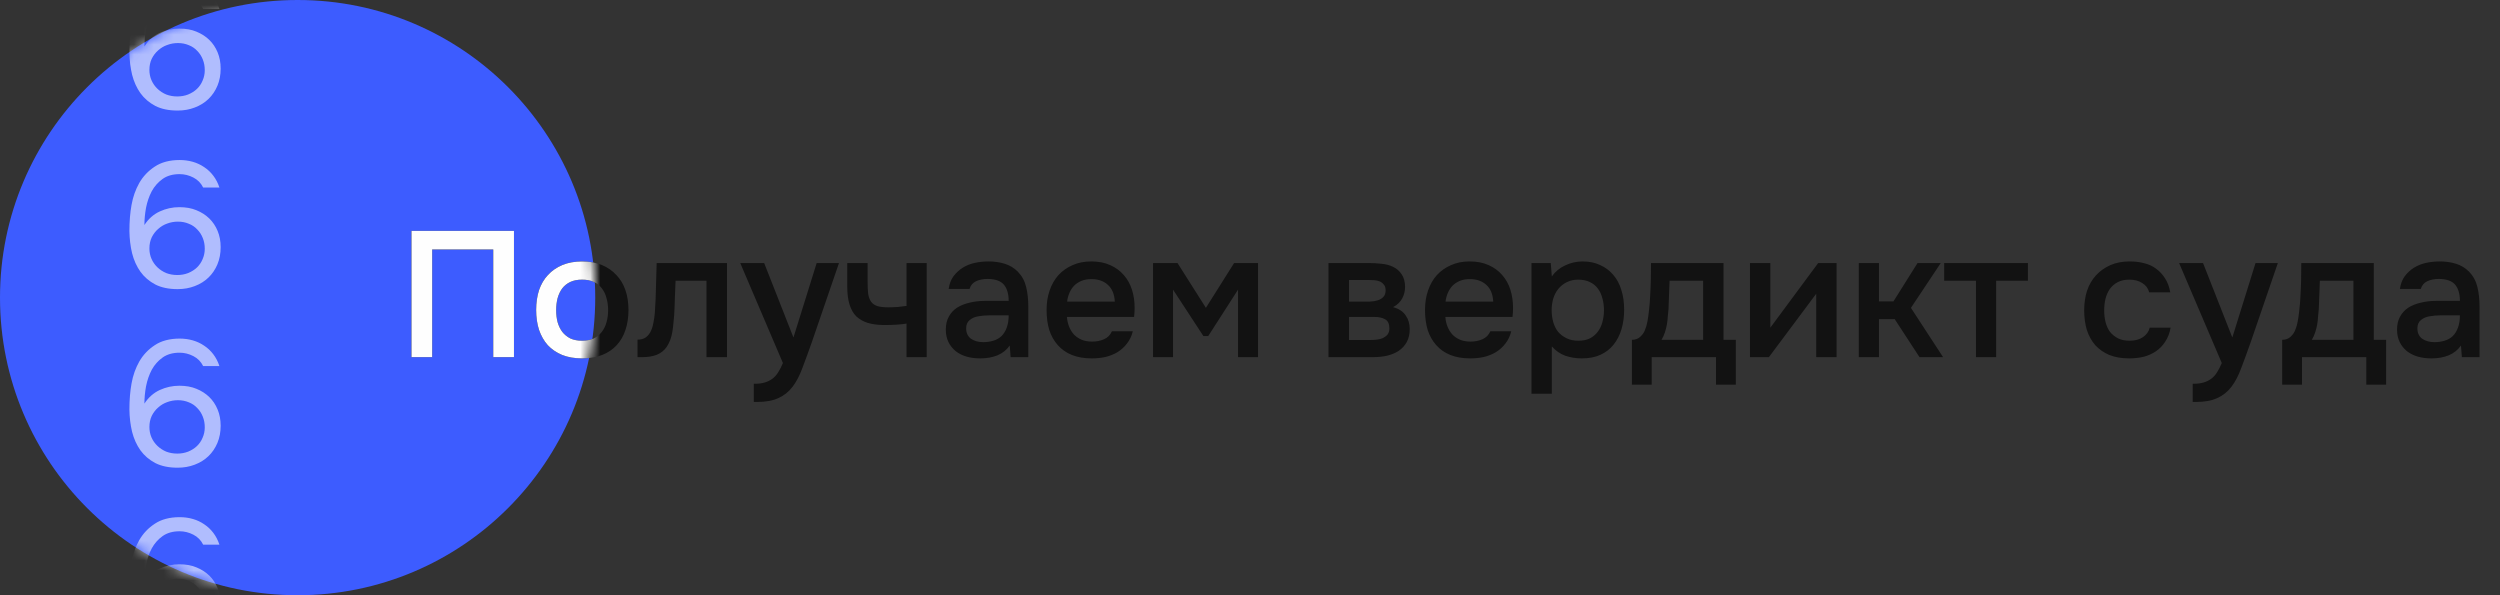 <?xml version="1.0" encoding="UTF-8"?> <svg xmlns="http://www.w3.org/2000/svg" width="252" height="60" viewBox="0 0 252 60" fill="none"><rect x="0" y="0" width="252" height="60" fill="#333333" stroke="none"/> <circle cx="30" cy="30" r="30" fill="#3D5CFF"></circle> <path d="M51.808 36H49.72V25.146H43.564V36H41.476V23.274H51.808V36ZM58.671 26.352C59.427 26.352 60.093 26.472 60.669 26.712C61.245 26.952 61.731 27.288 62.127 27.72C62.535 28.14 62.841 28.65 63.045 29.25C63.249 29.85 63.351 30.516 63.351 31.248C63.351 31.992 63.249 32.664 63.045 33.264C62.853 33.852 62.559 34.362 62.163 34.794C61.767 35.226 61.275 35.556 60.687 35.784C60.111 36.012 59.439 36.126 58.671 36.126C57.915 36.126 57.249 36.012 56.673 35.784C56.097 35.544 55.611 35.214 55.215 34.794C54.831 34.362 54.537 33.846 54.333 33.246C54.141 32.646 54.045 31.98 54.045 31.248C54.045 30.516 54.141 29.85 54.333 29.25C54.537 28.65 54.837 28.14 55.233 27.72C55.629 27.288 56.115 26.952 56.691 26.712C57.267 26.472 57.927 26.352 58.671 26.352ZM58.671 34.344C59.139 34.344 59.535 34.266 59.859 34.11C60.195 33.942 60.465 33.72 60.669 33.444C60.885 33.168 61.041 32.844 61.137 32.472C61.245 32.1 61.299 31.698 61.299 31.266C61.299 30.834 61.245 30.432 61.137 30.06C61.041 29.676 60.885 29.346 60.669 29.07C60.465 28.794 60.195 28.578 59.859 28.422C59.535 28.266 59.139 28.188 58.671 28.188C58.215 28.188 57.819 28.266 57.483 28.422C57.159 28.578 56.889 28.794 56.673 29.07C56.469 29.346 56.313 29.676 56.205 30.06C56.109 30.432 56.061 30.834 56.061 31.266C56.061 31.698 56.109 32.1 56.205 32.472C56.313 32.844 56.469 33.168 56.673 33.444C56.889 33.72 57.159 33.942 57.483 34.11C57.819 34.266 58.215 34.344 58.671 34.344ZM66.01 31.482C66.07 30.666 66.106 29.856 66.118 29.052C66.142 28.236 66.166 27.39 66.19 26.514H73.282V36H71.212V28.296H68.098C68.074 28.884 68.05 29.472 68.026 30.06C68.014 30.636 67.99 31.212 67.954 31.788C67.942 32.004 67.918 32.262 67.882 32.562C67.858 32.85 67.822 33.144 67.774 33.444C67.726 33.732 67.654 34.008 67.558 34.272C67.462 34.524 67.342 34.758 67.198 34.974C66.946 35.334 66.61 35.598 66.19 35.766C65.782 35.922 65.308 36 64.768 36H64.264V34.236C64.624 34.236 64.912 34.152 65.128 33.984C65.356 33.804 65.524 33.582 65.632 33.318C65.752 33.042 65.836 32.748 65.884 32.436C65.944 32.112 65.986 31.794 66.01 31.482ZM82.32 26.514H84.57L81.834 34.488C81.486 35.472 81.168 36.342 80.88 37.098C80.604 37.854 80.274 38.484 79.89 38.988C79.506 39.492 79.032 39.87 78.468 40.122C77.916 40.386 77.19 40.518 76.29 40.518H75.984V38.682C76.032 38.682 76.08 38.682 76.128 38.682C76.488 38.682 76.806 38.64 77.082 38.556C77.37 38.472 77.628 38.346 77.856 38.178C78.084 38.01 78.282 37.788 78.45 37.512C78.618 37.248 78.774 36.942 78.918 36.594L74.616 26.514H77.028L79.98 34.02L82.32 26.514ZM85.403 26.514H87.455V28.386C87.455 28.866 87.473 29.268 87.509 29.592C87.557 29.916 87.653 30.186 87.797 30.402C87.941 30.606 88.151 30.756 88.427 30.852C88.703 30.936 89.075 30.978 89.543 30.978C89.843 30.978 90.167 30.966 90.515 30.942C90.863 30.906 91.151 30.87 91.379 30.834V26.514H93.413V36H91.379V32.616C91.103 32.664 90.779 32.7 90.407 32.724C90.035 32.748 89.693 32.76 89.381 32.76C89.249 32.76 89.117 32.76 88.985 32.76C88.409 32.748 87.899 32.676 87.455 32.544C87.011 32.4 86.633 32.184 86.321 31.896C86.021 31.596 85.793 31.2 85.637 30.708C85.481 30.216 85.403 29.61 85.403 28.89V26.514ZM101.781 34.83C101.469 35.274 101.055 35.604 100.539 35.82C100.023 36.024 99.447 36.126 98.811 36.126C98.307 36.126 97.845 36.066 97.425 35.946C97.017 35.826 96.657 35.646 96.345 35.406C96.033 35.154 95.787 34.848 95.607 34.488C95.427 34.116 95.337 33.696 95.337 33.228C95.337 32.712 95.439 32.274 95.643 31.914C95.847 31.542 96.123 31.242 96.471 31.014C96.831 30.786 97.251 30.618 97.731 30.51C98.211 30.39 98.715 30.33 99.243 30.33H101.673C101.673 29.634 101.517 29.094 101.205 28.71C100.893 28.326 100.347 28.128 99.567 28.116C99.111 28.116 98.715 28.194 98.379 28.35C98.055 28.506 97.839 28.764 97.731 29.124H95.625C95.697 28.62 95.859 28.194 96.111 27.846C96.375 27.498 96.687 27.21 97.047 26.982C97.419 26.754 97.827 26.592 98.271 26.496C98.727 26.4 99.183 26.352 99.639 26.352C100.227 26.352 100.773 26.43 101.277 26.586C101.781 26.742 102.219 27.006 102.591 27.378C103.011 27.81 103.293 28.326 103.437 28.926C103.581 29.526 103.653 30.18 103.653 30.888V36H101.871L101.781 34.83ZM101.673 31.788H99.693C99.345 31.788 98.997 31.818 98.649 31.878C98.301 31.926 98.001 32.052 97.749 32.256C97.509 32.448 97.389 32.73 97.389 33.102C97.389 33.558 97.551 33.906 97.875 34.146C98.211 34.374 98.619 34.488 99.099 34.488C99.471 34.488 99.813 34.44 100.125 34.344C100.449 34.248 100.725 34.092 100.953 33.876C101.181 33.648 101.355 33.366 101.475 33.03C101.607 32.682 101.673 32.268 101.673 31.788ZM107.548 31.95C107.572 32.298 107.644 32.622 107.764 32.922C107.884 33.222 108.046 33.486 108.25 33.714C108.454 33.93 108.706 34.104 109.006 34.236C109.318 34.368 109.678 34.434 110.086 34.434C110.518 34.434 110.914 34.356 111.274 34.2C111.646 34.044 111.916 33.774 112.084 33.39H114.19C114.07 33.87 113.872 34.284 113.596 34.632C113.332 34.98 113.014 35.268 112.642 35.496C112.282 35.712 111.88 35.874 111.436 35.982C111.004 36.078 110.542 36.126 110.05 36.126C109.294 36.126 108.628 36.012 108.052 35.784C107.488 35.556 107.014 35.226 106.63 34.794C106.246 34.362 105.958 33.852 105.766 33.264C105.586 32.664 105.496 31.992 105.496 31.248C105.496 30.528 105.598 29.874 105.802 29.286C106.006 28.686 106.3 28.17 106.684 27.738C107.08 27.306 107.554 26.97 108.106 26.73C108.658 26.478 109.288 26.352 109.996 26.352C110.74 26.352 111.382 26.478 111.922 26.73C112.462 26.97 112.912 27.3 113.272 27.72C113.644 28.14 113.92 28.632 114.1 29.196C114.28 29.76 114.37 30.372 114.37 31.032C114.37 31.344 114.352 31.65 114.316 31.95H107.548ZM112.372 30.402C112.336 29.658 112.102 29.094 111.67 28.71C111.25 28.326 110.698 28.134 110.014 28.134C109.63 28.134 109.294 28.194 109.006 28.314C108.718 28.434 108.472 28.596 108.268 28.8C108.076 29.004 107.92 29.244 107.8 29.52C107.68 29.796 107.602 30.09 107.566 30.402H112.372ZM116.227 26.514H118.693L121.555 31.032L124.399 26.514H126.811V36H124.795V29.196L121.789 33.876H121.303L118.243 29.196V36H116.227V26.514ZM133.911 26.514H137.961C138.381 26.514 138.807 26.538 139.239 26.586C139.671 26.622 140.061 26.724 140.409 26.892C140.769 27.06 141.057 27.306 141.273 27.63C141.501 27.942 141.621 28.368 141.633 28.908C141.633 29.328 141.537 29.718 141.345 30.078C141.153 30.438 140.847 30.732 140.427 30.96C141.003 31.116 141.423 31.392 141.687 31.788C141.963 32.172 142.101 32.634 142.101 33.174C142.101 33.678 141.999 34.116 141.795 34.488C141.591 34.848 141.321 35.142 140.985 35.37C140.649 35.586 140.259 35.748 139.815 35.856C139.371 35.952 138.903 36 138.411 36H133.911V26.514ZM135.981 28.224V30.402H137.223C137.499 30.402 137.781 30.402 138.069 30.402C138.369 30.39 138.633 30.348 138.861 30.276C139.101 30.204 139.293 30.09 139.437 29.934C139.593 29.778 139.671 29.556 139.671 29.268C139.671 29.016 139.611 28.824 139.491 28.692C139.383 28.548 139.245 28.44 139.077 28.368C138.909 28.296 138.717 28.254 138.501 28.242C138.297 28.23 138.105 28.224 137.925 28.224H135.981ZM138.069 34.272C138.309 34.272 138.543 34.26 138.771 34.236C139.011 34.212 139.221 34.158 139.401 34.074C139.593 33.978 139.749 33.858 139.869 33.714C139.989 33.558 140.049 33.354 140.049 33.102C140.049 32.646 139.905 32.34 139.617 32.184C139.341 32.028 138.999 31.95 138.591 31.95H135.981V34.272H138.069ZM145.693 31.95C145.717 32.298 145.789 32.622 145.909 32.922C146.029 33.222 146.191 33.486 146.395 33.714C146.599 33.93 146.851 34.104 147.151 34.236C147.463 34.368 147.823 34.434 148.231 34.434C148.663 34.434 149.059 34.356 149.419 34.2C149.791 34.044 150.061 33.774 150.229 33.39H152.335C152.215 33.87 152.017 34.284 151.741 34.632C151.477 34.98 151.159 35.268 150.787 35.496C150.427 35.712 150.025 35.874 149.581 35.982C149.149 36.078 148.687 36.126 148.195 36.126C147.439 36.126 146.773 36.012 146.197 35.784C145.633 35.556 145.159 35.226 144.775 34.794C144.391 34.362 144.103 33.852 143.911 33.264C143.731 32.664 143.641 31.992 143.641 31.248C143.641 30.528 143.743 29.874 143.947 29.286C144.151 28.686 144.445 28.17 144.829 27.738C145.225 27.306 145.699 26.97 146.251 26.73C146.803 26.478 147.433 26.352 148.141 26.352C148.885 26.352 149.527 26.478 150.067 26.73C150.607 26.97 151.057 27.3 151.417 27.72C151.789 28.14 152.065 28.632 152.245 29.196C152.425 29.76 152.515 30.372 152.515 31.032C152.515 31.344 152.497 31.65 152.461 31.95H145.693ZM150.517 30.402C150.481 29.658 150.247 29.094 149.815 28.71C149.395 28.326 148.843 28.134 148.159 28.134C147.775 28.134 147.439 28.194 147.151 28.314C146.863 28.434 146.617 28.596 146.413 28.8C146.221 29.004 146.065 29.244 145.945 29.52C145.825 29.796 145.747 30.09 145.711 30.402H150.517ZM156.424 39.69H154.372V26.514H156.316L156.424 27.864C156.772 27.372 157.222 27 157.774 26.748C158.338 26.484 158.926 26.352 159.538 26.352C160.186 26.352 160.768 26.472 161.284 26.712C161.8 26.94 162.238 27.264 162.598 27.684C162.97 28.104 163.246 28.614 163.426 29.214C163.618 29.802 163.714 30.474 163.714 31.23C163.714 31.938 163.624 32.592 163.444 33.192C163.264 33.792 162.994 34.314 162.634 34.758C162.286 35.19 161.848 35.526 161.32 35.766C160.804 36.006 160.174 36.126 159.43 36.126C158.854 36.126 158.302 36.036 157.774 35.856C157.258 35.664 156.808 35.352 156.424 34.92V39.69ZM159.106 34.344C159.55 34.344 159.934 34.266 160.258 34.11C160.582 33.942 160.846 33.72 161.05 33.444C161.266 33.168 161.422 32.844 161.518 32.472C161.626 32.1 161.68 31.698 161.68 31.266C161.68 30.834 161.626 30.432 161.518 30.06C161.422 29.676 161.266 29.346 161.05 29.07C160.846 28.794 160.576 28.578 160.24 28.422C159.916 28.266 159.526 28.188 159.07 28.188C158.662 28.188 158.284 28.272 157.936 28.44C157.6 28.608 157.318 28.83 157.09 29.106C156.862 29.382 156.688 29.712 156.568 30.096C156.46 30.468 156.406 30.852 156.406 31.248C156.406 31.68 156.46 32.088 156.568 32.472C156.676 32.844 156.838 33.168 157.054 33.444C157.282 33.708 157.564 33.924 157.9 34.092C158.236 34.26 158.638 34.344 159.106 34.344ZM166.331 29.898C166.367 29.322 166.391 28.764 166.403 28.224C166.415 27.672 166.421 27.102 166.421 26.514H173.729V34.254H174.971V38.772H172.973V36H166.493V38.772H164.495V34.254C164.843 34.254 165.131 34.146 165.359 33.93C165.599 33.702 165.761 33.45 165.845 33.174C165.929 32.982 166.001 32.724 166.061 32.4C166.121 32.064 166.169 31.734 166.205 31.41C166.241 31.086 166.271 30.786 166.295 30.51C166.319 30.234 166.331 30.03 166.331 29.898ZM171.677 28.296H168.293C168.269 28.728 168.251 29.196 168.239 29.7C168.227 30.204 168.209 30.69 168.185 31.158C168.161 31.386 168.137 31.632 168.113 31.896C168.101 32.16 168.071 32.43 168.023 32.706C167.975 32.97 167.909 33.234 167.825 33.498C167.741 33.762 167.627 34.014 167.483 34.254H171.677V28.296ZM178.305 36H176.397V26.514H178.449V33.03L183.273 26.514H185.127V36H183.075V29.61C183.063 29.634 181.473 31.764 178.305 36ZM187.366 36V26.514H189.4V30.384H190.858L193.288 26.514H195.628L192.622 31.032L195.862 36H193.486L190.984 32.166H189.4V36H187.366ZM204.414 26.514V28.296H201.21V36H199.176V28.296H195.972V26.514H204.414ZM214.622 36.126C213.866 36.126 213.2 36.012 212.624 35.784C212.06 35.544 211.586 35.214 211.202 34.794C210.83 34.362 210.548 33.852 210.356 33.264C210.176 32.664 210.086 32.004 210.086 31.284C210.086 30.564 210.182 29.904 210.374 29.304C210.578 28.704 210.878 28.188 211.274 27.756C211.67 27.324 212.15 26.982 212.714 26.73C213.278 26.478 213.932 26.352 214.676 26.352C215.204 26.352 215.69 26.412 216.134 26.532C216.59 26.64 216.992 26.826 217.34 27.09C217.688 27.342 217.988 27.666 218.24 28.062C218.492 28.446 218.666 28.914 218.762 29.466H216.638C216.53 29.058 216.296 28.746 215.936 28.53C215.588 28.302 215.156 28.188 214.64 28.188C214.184 28.188 213.794 28.272 213.47 28.44C213.146 28.608 212.882 28.836 212.678 29.124C212.474 29.412 212.324 29.748 212.228 30.132C212.144 30.504 212.102 30.894 212.102 31.302C212.102 31.722 212.15 32.118 212.246 32.49C212.342 32.862 212.492 33.186 212.696 33.462C212.912 33.726 213.182 33.942 213.506 34.11C213.83 34.266 214.22 34.344 214.676 34.344C215.216 34.344 215.66 34.224 216.008 33.984C216.368 33.744 216.596 33.426 216.692 33.03H218.798C218.702 33.57 218.522 34.038 218.258 34.434C218.006 34.83 217.694 35.154 217.322 35.406C216.95 35.658 216.536 35.844 216.08 35.964C215.624 36.072 215.138 36.126 214.622 36.126ZM227.358 26.514H229.607L226.872 34.488C226.524 35.472 226.206 36.342 225.918 37.098C225.642 37.854 225.312 38.484 224.928 38.988C224.544 39.492 224.07 39.87 223.506 40.122C222.954 40.386 222.228 40.518 221.328 40.518H221.022V38.682C221.07 38.682 221.118 38.682 221.166 38.682C221.526 38.682 221.844 38.64 222.12 38.556C222.408 38.472 222.666 38.346 222.894 38.178C223.122 38.01 223.32 37.788 223.488 37.512C223.656 37.248 223.812 36.942 223.956 36.594L219.654 26.514H222.066L225.018 34.02L227.358 26.514ZM231.88 29.898C231.916 29.322 231.94 28.764 231.952 28.224C231.964 27.672 231.97 27.102 231.97 26.514H239.278V34.254H240.52V38.772H238.522V36H232.042V38.772H230.044V34.254C230.392 34.254 230.68 34.146 230.908 33.93C231.148 33.702 231.31 33.45 231.394 33.174C231.478 32.982 231.55 32.724 231.61 32.4C231.67 32.064 231.718 31.734 231.754 31.41C231.79 31.086 231.82 30.786 231.844 30.51C231.868 30.234 231.88 30.03 231.88 29.898ZM237.226 28.296H233.842C233.818 28.728 233.8 29.196 233.788 29.7C233.776 30.204 233.758 30.69 233.734 31.158C233.71 31.386 233.686 31.632 233.662 31.896C233.65 32.16 233.62 32.43 233.572 32.706C233.524 32.97 233.458 33.234 233.374 33.498C233.29 33.762 233.176 34.014 233.032 34.254H237.226V28.296ZM248.066 34.83C247.754 35.274 247.34 35.604 246.824 35.82C246.308 36.024 245.732 36.126 245.096 36.126C244.592 36.126 244.13 36.066 243.71 35.946C243.302 35.826 242.942 35.646 242.63 35.406C242.318 35.154 242.072 34.848 241.892 34.488C241.712 34.116 241.622 33.696 241.622 33.228C241.622 32.712 241.724 32.274 241.928 31.914C242.132 31.542 242.408 31.242 242.756 31.014C243.116 30.786 243.536 30.618 244.016 30.51C244.496 30.39 245 30.33 245.528 30.33H247.958C247.958 29.634 247.802 29.094 247.49 28.71C247.178 28.326 246.632 28.128 245.852 28.116C245.396 28.116 245 28.194 244.664 28.35C244.34 28.506 244.124 28.764 244.016 29.124H241.91C241.982 28.62 242.144 28.194 242.396 27.846C242.66 27.498 242.972 27.21 243.332 26.982C243.704 26.754 244.112 26.592 244.556 26.496C245.012 26.4 245.468 26.352 245.924 26.352C246.512 26.352 247.058 26.43 247.562 26.586C248.066 26.742 248.504 27.006 248.876 27.378C249.296 27.81 249.578 28.326 249.722 28.926C249.866 29.526 249.938 30.18 249.938 30.888V36H248.156L248.066 34.83ZM247.958 31.788H245.978C245.63 31.788 245.282 31.818 244.934 31.878C244.586 31.926 244.286 32.052 244.034 32.256C243.794 32.448 243.674 32.73 243.674 33.102C243.674 33.558 243.836 33.906 244.16 34.146C244.496 34.374 244.904 34.488 245.384 34.488C245.756 34.488 246.098 34.44 246.41 34.344C246.734 34.248 247.01 34.092 247.238 33.876C247.466 33.648 247.64 33.366 247.76 33.03C247.892 32.682 247.958 32.268 247.958 31.788Z" fill="#121212"></path> <mask id="mask0_430_1491" style="mask-type:alpha" maskUnits="userSpaceOnUse" x="0" y="0" width="60" height="60"> <circle cx="30" cy="30" r="30" fill="#3D5CFF"></circle> </mask> <g mask="url(#mask0_430_1491)"> <path d="M51.808 36H49.72V25.146H43.564V36H41.476V23.274H51.808V36ZM58.671 26.352C59.427 26.352 60.093 26.472 60.669 26.712C61.245 26.952 61.731 27.288 62.127 27.72C62.535 28.14 62.841 28.65 63.045 29.25C63.249 29.85 63.351 30.516 63.351 31.248C63.351 31.992 63.249 32.664 63.045 33.264C62.853 33.852 62.559 34.362 62.163 34.794C61.767 35.226 61.275 35.556 60.687 35.784C60.111 36.012 59.439 36.126 58.671 36.126C57.915 36.126 57.249 36.012 56.673 35.784C56.097 35.544 55.611 35.214 55.215 34.794C54.831 34.362 54.537 33.846 54.333 33.246C54.141 32.646 54.045 31.98 54.045 31.248C54.045 30.516 54.141 29.85 54.333 29.25C54.537 28.65 54.837 28.14 55.233 27.72C55.629 27.288 56.115 26.952 56.691 26.712C57.267 26.472 57.927 26.352 58.671 26.352ZM58.671 34.344C59.139 34.344 59.535 34.266 59.859 34.11C60.195 33.942 60.465 33.72 60.669 33.444C60.885 33.168 61.041 32.844 61.137 32.472C61.245 32.1 61.299 31.698 61.299 31.266C61.299 30.834 61.245 30.432 61.137 30.06C61.041 29.676 60.885 29.346 60.669 29.07C60.465 28.794 60.195 28.578 59.859 28.422C59.535 28.266 59.139 28.188 58.671 28.188C58.215 28.188 57.819 28.266 57.483 28.422C57.159 28.578 56.889 28.794 56.673 29.07C56.469 29.346 56.313 29.676 56.205 30.06C56.109 30.432 56.061 30.834 56.061 31.266C56.061 31.698 56.109 32.1 56.205 32.472C56.313 32.844 56.469 33.168 56.673 33.444C56.889 33.72 57.159 33.942 57.483 34.11C57.819 34.266 58.215 34.344 58.671 34.344ZM66.01 31.482C66.07 30.666 66.106 29.856 66.118 29.052C66.142 28.236 66.166 27.39 66.19 26.514H73.282V36H71.212V28.296H68.098C68.074 28.884 68.05 29.472 68.026 30.06C68.014 30.636 67.99 31.212 67.954 31.788C67.942 32.004 67.918 32.262 67.882 32.562C67.858 32.85 67.822 33.144 67.774 33.444C67.726 33.732 67.654 34.008 67.558 34.272C67.462 34.524 67.342 34.758 67.198 34.974C66.946 35.334 66.61 35.598 66.19 35.766C65.782 35.922 65.308 36 64.768 36H64.264V34.236C64.624 34.236 64.912 34.152 65.128 33.984C65.356 33.804 65.524 33.582 65.632 33.318C65.752 33.042 65.836 32.748 65.884 32.436C65.944 32.112 65.986 31.794 66.01 31.482ZM82.32 26.514H84.57L81.834 34.488C81.486 35.472 81.168 36.342 80.88 37.098C80.604 37.854 80.274 38.484 79.89 38.988C79.506 39.492 79.032 39.87 78.468 40.122C77.916 40.386 77.19 40.518 76.29 40.518H75.984V38.682C76.032 38.682 76.08 38.682 76.128 38.682C76.488 38.682 76.806 38.64 77.082 38.556C77.37 38.472 77.628 38.346 77.856 38.178C78.084 38.01 78.282 37.788 78.45 37.512C78.618 37.248 78.774 36.942 78.918 36.594L74.616 26.514H77.028L79.98 34.02L82.32 26.514ZM85.403 26.514H87.455V28.386C87.455 28.866 87.473 29.268 87.509 29.592C87.557 29.916 87.653 30.186 87.797 30.402C87.941 30.606 88.151 30.756 88.427 30.852C88.703 30.936 89.075 30.978 89.543 30.978C89.843 30.978 90.167 30.966 90.515 30.942C90.863 30.906 91.151 30.87 91.379 30.834V26.514H93.413V36H91.379V32.616C91.103 32.664 90.779 32.7 90.407 32.724C90.035 32.748 89.693 32.76 89.381 32.76C89.249 32.76 89.117 32.76 88.985 32.76C88.409 32.748 87.899 32.676 87.455 32.544C87.011 32.4 86.633 32.184 86.321 31.896C86.021 31.596 85.793 31.2 85.637 30.708C85.481 30.216 85.403 29.61 85.403 28.89V26.514ZM101.781 34.83C101.469 35.274 101.055 35.604 100.539 35.82C100.023 36.024 99.447 36.126 98.811 36.126C98.307 36.126 97.845 36.066 97.425 35.946C97.017 35.826 96.657 35.646 96.345 35.406C96.033 35.154 95.787 34.848 95.607 34.488C95.427 34.116 95.337 33.696 95.337 33.228C95.337 32.712 95.439 32.274 95.643 31.914C95.847 31.542 96.123 31.242 96.471 31.014C96.831 30.786 97.251 30.618 97.731 30.51C98.211 30.39 98.715 30.33 99.243 30.33H101.673C101.673 29.634 101.517 29.094 101.205 28.71C100.893 28.326 100.347 28.128 99.567 28.116C99.111 28.116 98.715 28.194 98.379 28.35C98.055 28.506 97.839 28.764 97.731 29.124H95.625C95.697 28.62 95.859 28.194 96.111 27.846C96.375 27.498 96.687 27.21 97.047 26.982C97.419 26.754 97.827 26.592 98.271 26.496C98.727 26.4 99.183 26.352 99.639 26.352C100.227 26.352 100.773 26.43 101.277 26.586C101.781 26.742 102.219 27.006 102.591 27.378C103.011 27.81 103.293 28.326 103.437 28.926C103.581 29.526 103.653 30.18 103.653 30.888V36H101.871L101.781 34.83ZM101.673 31.788H99.693C99.345 31.788 98.997 31.818 98.649 31.878C98.301 31.926 98.001 32.052 97.749 32.256C97.509 32.448 97.389 32.73 97.389 33.102C97.389 33.558 97.551 33.906 97.875 34.146C98.211 34.374 98.619 34.488 99.099 34.488C99.471 34.488 99.813 34.44 100.125 34.344C100.449 34.248 100.725 34.092 100.953 33.876C101.181 33.648 101.355 33.366 101.475 33.03C101.607 32.682 101.673 32.268 101.673 31.788ZM107.548 31.95C107.572 32.298 107.644 32.622 107.764 32.922C107.884 33.222 108.046 33.486 108.25 33.714C108.454 33.93 108.706 34.104 109.006 34.236C109.318 34.368 109.678 34.434 110.086 34.434C110.518 34.434 110.914 34.356 111.274 34.2C111.646 34.044 111.916 33.774 112.084 33.39H114.19C114.07 33.87 113.872 34.284 113.596 34.632C113.332 34.98 113.014 35.268 112.642 35.496C112.282 35.712 111.88 35.874 111.436 35.982C111.004 36.078 110.542 36.126 110.05 36.126C109.294 36.126 108.628 36.012 108.052 35.784C107.488 35.556 107.014 35.226 106.63 34.794C106.246 34.362 105.958 33.852 105.766 33.264C105.586 32.664 105.496 31.992 105.496 31.248C105.496 30.528 105.598 29.874 105.802 29.286C106.006 28.686 106.3 28.17 106.684 27.738C107.08 27.306 107.554 26.97 108.106 26.73C108.658 26.478 109.288 26.352 109.996 26.352C110.74 26.352 111.382 26.478 111.922 26.73C112.462 26.97 112.912 27.3 113.272 27.72C113.644 28.14 113.92 28.632 114.1 29.196C114.28 29.76 114.37 30.372 114.37 31.032C114.37 31.344 114.352 31.65 114.316 31.95H107.548ZM112.372 30.402C112.336 29.658 112.102 29.094 111.67 28.71C111.25 28.326 110.698 28.134 110.014 28.134C109.63 28.134 109.294 28.194 109.006 28.314C108.718 28.434 108.472 28.596 108.268 28.8C108.076 29.004 107.92 29.244 107.8 29.52C107.68 29.796 107.602 30.09 107.566 30.402H112.372ZM116.227 26.514H118.693L121.555 31.032L124.399 26.514H126.811V36H124.795V29.196L121.789 33.876H121.303L118.243 29.196V36H116.227V26.514Z" fill="#FEFEFE"></path> </g> <path opacity="0.6" d="M14.556 22.682C14.964 22.058 15.48 21.602 16.104 21.314C16.728 21.026 17.388 20.882 18.084 20.882C18.732 20.882 19.302 20.984 19.794 21.188C20.298 21.392 20.73 21.668 21.09 22.016C21.45 22.364 21.732 22.784 21.936 23.276C22.14 23.768 22.242 24.314 22.242 24.914C22.242 25.55 22.134 26.126 21.918 26.642C21.702 27.158 21.402 27.602 21.018 27.974C20.634 28.346 20.172 28.634 19.632 28.838C19.104 29.042 18.528 29.144 17.904 29.144C17.016 29.144 16.266 28.988 15.654 28.676C15.042 28.352 14.544 27.926 14.16 27.398C13.776 26.858 13.494 26.234 13.314 25.526C13.146 24.818 13.056 24.074 13.044 23.294C13.044 22.322 13.116 21.44 13.26 20.648C13.404 19.844 13.662 19.112 14.034 18.452C14.418 17.78 14.94 17.228 15.6 16.796C16.26 16.352 17.1 16.13 18.12 16.13C18.576 16.13 19.014 16.19 19.434 16.31C19.854 16.43 20.238 16.61 20.586 16.85C20.934 17.078 21.24 17.366 21.504 17.714C21.768 18.062 21.972 18.458 22.116 18.902H20.478C20.262 18.458 19.932 18.122 19.488 17.894C19.044 17.666 18.582 17.552 18.102 17.552C17.418 17.552 16.848 17.714 16.392 18.038C15.936 18.362 15.57 18.776 15.294 19.28C15.03 19.784 14.838 20.342 14.718 20.954C14.61 21.554 14.556 22.13 14.556 22.682ZM20.64 25.076C20.64 24.68 20.574 24.32 20.442 23.996C20.31 23.66 20.124 23.372 19.884 23.132C19.656 22.88 19.374 22.688 19.038 22.556C18.702 22.412 18.336 22.34 17.94 22.34C17.556 22.34 17.19 22.406 16.842 22.538C16.506 22.658 16.206 22.838 15.942 23.078C15.678 23.306 15.462 23.588 15.294 23.924C15.138 24.26 15.06 24.632 15.06 25.04C15.06 25.424 15.132 25.778 15.276 26.102C15.42 26.426 15.618 26.708 15.87 26.948C16.122 27.188 16.416 27.38 16.752 27.524C17.1 27.656 17.472 27.722 17.868 27.722C18.264 27.722 18.63 27.656 18.966 27.524C19.314 27.38 19.608 27.194 19.848 26.966C20.1 26.726 20.292 26.444 20.424 26.12C20.568 25.796 20.64 25.448 20.64 25.076Z" fill="#FEFEFE"></path> <path opacity="0.6" d="M14.556 40.682C14.964 40.058 15.48 39.602 16.104 39.314C16.728 39.026 17.388 38.882 18.084 38.882C18.732 38.882 19.302 38.984 19.794 39.188C20.298 39.392 20.73 39.668 21.09 40.016C21.45 40.364 21.732 40.784 21.936 41.276C22.14 41.768 22.242 42.314 22.242 42.914C22.242 43.55 22.134 44.126 21.918 44.642C21.702 45.158 21.402 45.602 21.018 45.974C20.634 46.346 20.172 46.634 19.632 46.838C19.104 47.042 18.528 47.144 17.904 47.144C17.016 47.144 16.266 46.988 15.654 46.676C15.042 46.352 14.544 45.926 14.16 45.398C13.776 44.858 13.494 44.234 13.314 43.526C13.146 42.818 13.056 42.074 13.044 41.294C13.044 40.322 13.116 39.44 13.26 38.648C13.404 37.844 13.662 37.112 14.034 36.452C14.418 35.78 14.94 35.228 15.6 34.796C16.26 34.352 17.1 34.13 18.12 34.13C18.576 34.13 19.014 34.19 19.434 34.31C19.854 34.43 20.238 34.61 20.586 34.85C20.934 35.078 21.24 35.366 21.504 35.714C21.768 36.062 21.972 36.458 22.116 36.902H20.478C20.262 36.458 19.932 36.122 19.488 35.894C19.044 35.666 18.582 35.552 18.102 35.552C17.418 35.552 16.848 35.714 16.392 36.038C15.936 36.362 15.57 36.776 15.294 37.28C15.03 37.784 14.838 38.342 14.718 38.954C14.61 39.554 14.556 40.13 14.556 40.682ZM20.64 43.076C20.64 42.68 20.574 42.32 20.442 41.996C20.31 41.66 20.124 41.372 19.884 41.132C19.656 40.88 19.374 40.688 19.038 40.556C18.702 40.412 18.336 40.34 17.94 40.34C17.556 40.34 17.19 40.406 16.842 40.538C16.506 40.658 16.206 40.838 15.942 41.078C15.678 41.306 15.462 41.588 15.294 41.924C15.138 42.26 15.06 42.632 15.06 43.04C15.06 43.424 15.132 43.778 15.276 44.102C15.42 44.426 15.618 44.708 15.87 44.948C16.122 45.188 16.416 45.38 16.752 45.524C17.1 45.656 17.472 45.722 17.868 45.722C18.264 45.722 18.63 45.656 18.966 45.524C19.314 45.38 19.608 45.194 19.848 44.966C20.1 44.726 20.292 44.444 20.424 44.12C20.568 43.796 20.64 43.448 20.64 43.076Z" fill="#FEFEFE"></path> <mask id="mask1_430_1491" style="mask-type:alpha" maskUnits="userSpaceOnUse" x="0" y="0" width="60" height="60"> <circle cx="30" cy="30" r="30" fill="#3D5CFF"></circle> </mask> <g mask="url(#mask1_430_1491)"> <path opacity="0.6" d="M14.556 58.682C14.964 58.058 15.48 57.602 16.104 57.314C16.728 57.026 17.388 56.882 18.084 56.882C18.732 56.882 19.302 56.984 19.794 57.188C20.298 57.392 20.73 57.668 21.09 58.016C21.45 58.364 21.732 58.784 21.936 59.276C22.14 59.768 22.242 60.314 22.242 60.914C22.242 61.55 22.134 62.126 21.918 62.642C21.702 63.158 21.402 63.602 21.018 63.974C20.634 64.346 20.172 64.634 19.632 64.838C19.104 65.042 18.528 65.144 17.904 65.144C17.016 65.144 16.266 64.988 15.654 64.676C15.042 64.352 14.544 63.926 14.16 63.398C13.776 62.858 13.494 62.234 13.314 61.526C13.146 60.818 13.056 60.074 13.044 59.294C13.044 58.322 13.116 57.44 13.26 56.648C13.404 55.844 13.662 55.112 14.034 54.452C14.418 53.78 14.94 53.228 15.6 52.796C16.26 52.352 17.1 52.13 18.12 52.13C18.576 52.13 19.014 52.19 19.434 52.31C19.854 52.43 20.238 52.61 20.586 52.85C20.934 53.078 21.24 53.366 21.504 53.714C21.768 54.062 21.972 54.458 22.116 54.902H20.478C20.262 54.458 19.932 54.122 19.488 53.894C19.044 53.666 18.582 53.552 18.102 53.552C17.418 53.552 16.848 53.714 16.392 54.038C15.936 54.362 15.57 54.776 15.294 55.28C15.03 55.784 14.838 56.342 14.718 56.954C14.61 57.554 14.556 58.13 14.556 58.682ZM20.64 61.076C20.64 60.68 20.574 60.32 20.442 59.996C20.31 59.66 20.124 59.372 19.884 59.132C19.656 58.88 19.374 58.688 19.038 58.556C18.702 58.412 18.336 58.34 17.94 58.34C17.556 58.34 17.19 58.406 16.842 58.538C16.506 58.658 16.206 58.838 15.942 59.078C15.678 59.306 15.462 59.588 15.294 59.924C15.138 60.26 15.06 60.632 15.06 61.04C15.06 61.424 15.132 61.778 15.276 62.102C15.42 62.426 15.618 62.708 15.87 62.948C16.122 63.188 16.416 63.38 16.752 63.524C17.1 63.656 17.472 63.722 17.868 63.722C18.264 63.722 18.63 63.656 18.966 63.524C19.314 63.38 19.608 63.194 19.848 62.966C20.1 62.726 20.292 62.444 20.424 62.12C20.568 61.796 20.64 61.448 20.64 61.076Z" fill="#FEFEFE"></path> <path opacity="0.6" d="M14.556 4.682C14.964 4.058 15.48 3.602 16.104 3.314C16.728 3.026 17.388 2.882 18.084 2.882C18.732 2.882 19.302 2.984 19.794 3.188C20.298 3.392 20.73 3.668 21.09 4.016C21.45 4.364 21.732 4.784 21.936 5.276C22.14 5.768 22.242 6.314 22.242 6.914C22.242 7.55 22.134 8.126 21.918 8.642C21.702 9.158 21.402 9.602 21.018 9.974C20.634 10.346 20.172 10.634 19.632 10.838C19.104 11.042 18.528 11.144 17.904 11.144C17.016 11.144 16.266 10.988 15.654 10.676C15.042 10.352 14.544 9.926 14.16 9.398C13.776 8.858 13.494 8.234 13.314 7.526C13.146 6.818 13.056 6.074 13.044 5.294C13.044 4.322 13.116 3.44 13.26 2.648C13.404 1.844 13.662 1.112 14.034 0.452C14.418 -0.22 14.94 -0.772 15.6 -1.204C16.26 -1.648 17.1 -1.87 18.12 -1.87C18.576 -1.87 19.014 -1.81 19.434 -1.69C19.854 -1.57 20.238 -1.39 20.586 -1.15C20.934 -0.922 21.24 -0.634 21.504 -0.286C21.768 0.062 21.972 0.458 22.116 0.902H20.478C20.262 0.458 19.932 0.122 19.488 -0.106C19.044 -0.334 18.582 -0.448 18.102 -0.448C17.418 -0.448 16.848 -0.286 16.392 0.038C15.936 0.362 15.57 0.776 15.294 1.28C15.03 1.784 14.838 2.342 14.718 2.954C14.61 3.554 14.556 4.13 14.556 4.682ZM20.64 7.076C20.64 6.68 20.574 6.32 20.442 5.996C20.31 5.66 20.124 5.372 19.884 5.132C19.656 4.88 19.374 4.688 19.038 4.556C18.702 4.412 18.336 4.34 17.94 4.34C17.556 4.34 17.19 4.406 16.842 4.538C16.506 4.658 16.206 4.838 15.942 5.078C15.678 5.306 15.462 5.588 15.294 5.924C15.138 6.26 15.06 6.632 15.06 7.04C15.06 7.424 15.132 7.778 15.276 8.102C15.42 8.426 15.618 8.708 15.87 8.948C16.122 9.188 16.416 9.38 16.752 9.524C17.1 9.656 17.472 9.722 17.868 9.722C18.264 9.722 18.63 9.656 18.966 9.524C19.314 9.38 19.608 9.194 19.848 8.966C20.1 8.726 20.292 8.444 20.424 8.12C20.568 7.796 20.64 7.448 20.64 7.076Z" fill="#FEFEFE"></path> </g> </svg> 